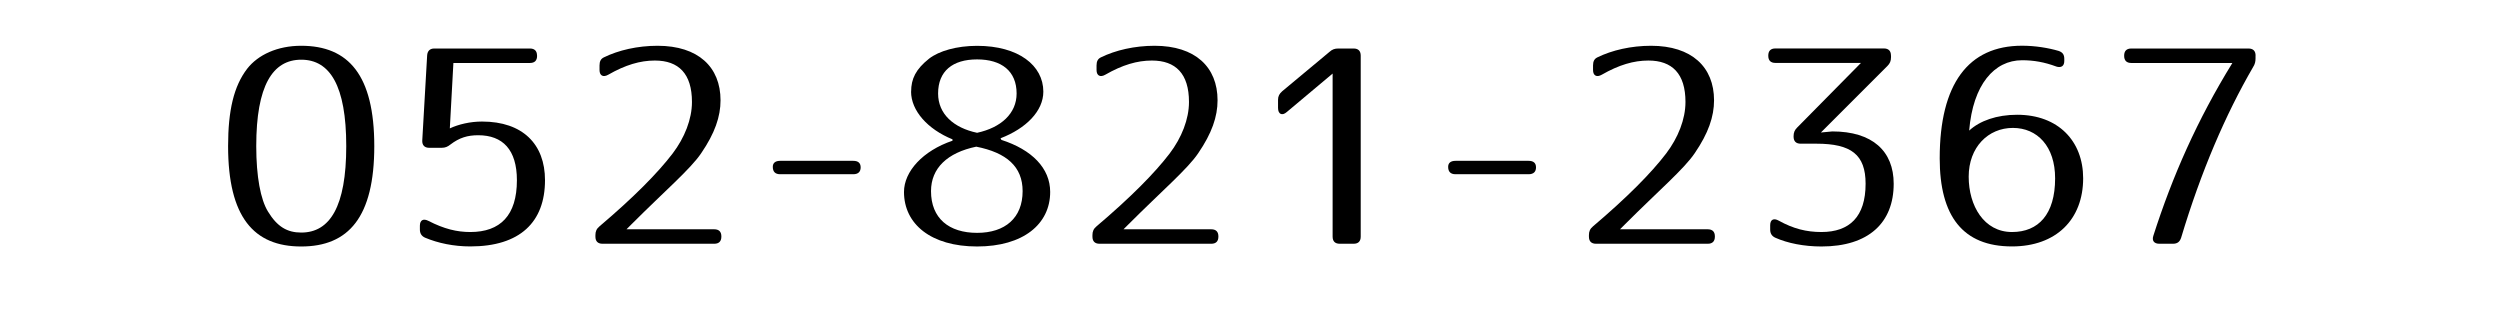 <?xml version="1.0" encoding="UTF-8"?>
<svg xmlns="http://www.w3.org/2000/svg" id="_レイヤー_2" data-name="レイヤー 2" viewBox="0 0 420 52">
  <defs>
    <style>
      .cls-1, .cls-2 {
        stroke-width: 0px;
      }

      .cls-2 {
        fill: #fff;
      }
    </style>
  </defs>
  <g id="_レイヤー_1-2" data-name="レイヤー 1">
    <rect class="cls-2" width="420" height="52"></rect>
    <g>
      <path class="cls-1" d="m62.88,24.55c0,11.91-4.31,16.86-12.28,16.86s-12.28-4.95-12.28-16.86c0-6,.96-10.08,3.21-13.01,1.83-2.34,5.08-3.85,9.07-3.85,7.97,0,12.28,4.95,12.28,16.86Zm-19.83,0c0,5.13.73,8.98,1.97,10.99,1.56,2.57,3.25,3.53,5.59,3.53,4.81,0,7.56-4.35,7.56-14.52s-2.75-14.52-7.56-14.52-7.56,4.35-7.56,14.52Z"></path>
      <path class="cls-1" d="m90.23,9.34v.05c0,.78-.41,1.19-1.19,1.19h-12.87l-.6,10.99c1.47-.69,3.44-1.15,5.41-1.15,6.83,0,10.58,3.8,10.58,9.85,0,7.05-4.21,11.13-12.55,11.13-2.79,0-5.41-.55-7.6-1.47-.6-.27-.87-.73-.87-1.37v-.64c0-.96.6-1.24,1.42-.82,2.66,1.37,4.81,1.88,7.05,1.88,5.04,0,7.83-2.79,7.83-8.7,0-5.13-2.38-7.56-6.5-7.56-1.79,0-3.16.41-4.67,1.56-.46.37-.87.55-1.47.55h-2.11c-.78,0-1.19-.46-1.15-1.24l.82-14.29c.05-.73.46-1.15,1.19-1.15h16.08c.78,0,1.19.41,1.19,1.19Z"></path>
      <path class="cls-1" d="m101.4,9.66c2.52-1.24,5.73-1.97,9.07-1.97,6.83,0,10.58,3.57,10.58,9.16,0,2.75-.96,5.54-3.25,8.89-1.79,2.66-6.05,6.28-11.73,11.96l-.82.82h14.75c.78,0,1.19.41,1.19,1.19v.05c0,.78-.41,1.19-1.19,1.19h-18.78c-.78,0-1.19-.41-1.19-1.19v-.27c0-.6.18-1.05.69-1.47,5.73-4.86,9.76-8.93,12.28-12.23,2.02-2.66,3.25-5.77,3.25-8.66,0-4.76-2.24-6.96-6.23-6.96-2.47,0-4.95.73-7.83,2.38-.87.5-1.47.14-1.47-.78v-.78c0-.69.23-1.1.69-1.33Z"></path>
      <path class="cls-1" d="m144.59,28.12c0,.73-.41,1.15-1.24,1.15h-12.28c-.82,0-1.24-.41-1.24-1.24,0-.64.41-1.01,1.24-1.01h12.28c.82,0,1.24.37,1.24,1.1Z"></path>
      <path class="cls-1" d="m153.07,15.39c0-2.15.78-3.76,3.02-5.54,1.65-1.28,4.63-2.15,8.06-2.15,6.96,0,11.13,3.3,11.13,7.7,0,3.25-2.89,6.18-7.19,7.83l.14.27c5.13,1.65,8.2,4.76,8.2,8.75,0,5.41-4.54,9.16-12.28,9.16s-12.28-3.76-12.28-9.16c0-3.44,3.16-6.92,8.15-8.61v-.23c-4.17-1.69-6.96-4.81-6.96-8.02Zm3.34,16.72c0,4.58,3.02,7.01,7.74,7.01s7.65-2.52,7.65-7.01c0-4.12-2.7-6.46-7.79-7.47-4.86,1.01-7.6,3.62-7.6,7.47Zm1.19-16.4c0,3.44,2.61,5.77,6.55,6.6,4.03-.87,6.64-3.25,6.64-6.6,0-3.76-2.52-5.73-6.64-5.73s-6.55,1.97-6.55,5.73Z"></path>
      <path class="cls-1" d="m184.9,9.66c2.52-1.24,5.73-1.97,9.07-1.97,6.83,0,10.58,3.57,10.58,9.16,0,2.75-.96,5.54-3.25,8.89-1.79,2.66-6.05,6.28-11.73,11.96l-.82.82h14.75c.78,0,1.19.41,1.19,1.19v.05c0,.78-.41,1.19-1.19,1.19h-18.78c-.78,0-1.19-.41-1.19-1.19v-.27c0-.6.18-1.05.69-1.47,5.73-4.86,9.76-8.93,12.28-12.23,2.02-2.66,3.25-5.77,3.25-8.66,0-4.76-2.24-6.96-6.23-6.96-2.47,0-4.95.73-7.83,2.38-.87.5-1.47.14-1.47-.78v-.78c0-.69.23-1.1.69-1.33Z"></path>
      <path class="cls-1" d="m228.6,9.34v30.42c0,.78-.41,1.19-1.19,1.19h-2.34c-.78,0-1.19-.41-1.19-1.19V12.36l-7.7,6.46c-.78.69-1.47.37-1.47-.69v-1.37c0-.6.23-1.01.69-1.42l7.97-6.64c.46-.41.87-.55,1.47-.55h2.57c.78,0,1.19.41,1.19,1.19Z"></path>
      <path class="cls-1" d="m258.05,28.12c0,.73-.41,1.15-1.24,1.15h-12.28c-.82,0-1.24-.41-1.24-1.24,0-.64.41-1.01,1.24-1.01h12.28c.82,0,1.24.37,1.24,1.1Z"></path>
      <path class="cls-1" d="m268.31,9.66c2.52-1.24,5.73-1.97,9.07-1.97,6.83,0,10.58,3.57,10.58,9.16,0,2.75-.96,5.54-3.25,8.89-1.79,2.66-6.05,6.28-11.73,11.96l-.82.82h14.75c.78,0,1.19.41,1.19,1.19v.05c0,.78-.41,1.19-1.19,1.19h-18.78c-.78,0-1.19-.41-1.19-1.19v-.27c0-.6.18-1.05.69-1.47,5.73-4.86,9.76-8.93,12.28-12.23,2.02-2.66,3.25-5.77,3.25-8.66,0-4.76-2.24-6.96-6.23-6.96-2.47,0-4.95.73-7.83,2.38-.87.5-1.47.14-1.47-.78v-.78c0-.69.23-1.1.69-1.33Z"></path>
      <path class="cls-1" d="m317.69,9.34v.27c0,.64-.18,1.05-.6,1.47l-11.18,11.18,1.92-.18c6.73,0,10.31,3.3,10.31,8.79,0,6.55-4.21,10.54-12.14,10.54-2.93,0-5.68-.55-7.74-1.47-.6-.27-.87-.73-.87-1.37v-.73c0-.96.6-1.24,1.42-.78,2.47,1.37,4.67,1.92,7.19,1.92,4.72,0,7.42-2.56,7.42-8.11,0-4.9-2.43-6.73-8.25-6.73h-2.66c-.78,0-1.19-.41-1.19-1.19v-.05c0-.64.18-1.05.6-1.47l10.72-10.86h-14.38c-.78,0-1.19-.41-1.19-1.19v-.05c0-.78.41-1.19,1.19-1.19h18.23c.78,0,1.19.41,1.19,1.19Z"></path>
      <path class="cls-1" d="m345.44,11.17c-1.97-.73-3.76-1.05-5.73-1.05-4.67,0-8.25,4.08-8.89,11.82,1.79-1.65,4.63-2.66,8.06-2.66,6.92,0,11.09,4.44,11.09,10.67,0,6.92-4.54,11.45-11.96,11.45-8.25,0-12.14-5.08-12.14-14.8,0-12.51,4.81-18.92,13.83-18.92,2.24,0,4.44.37,6.14.87.69.23.96.64.96,1.33v.37c0,.87-.55,1.19-1.37.92Zm-14.7,18.51c0,4.9,2.57,9.3,7.28,9.3,4.44,0,7.24-2.98,7.24-9.02,0-5.36-2.98-8.47-7.1-8.47s-7.42,3.21-7.42,8.2Z"></path>
      <path class="cls-1" d="m378.93,9.34v.46c0,.55-.09.96-.41,1.47-4.63,7.97-8.75,17.54-12.09,28.67-.23.69-.64,1.01-1.37,1.01h-2.29c-.87,0-1.28-.5-1.01-1.33,3.21-10.03,7.38-19.47,13.28-29.04h-16.99c-.78,0-1.19-.41-1.19-1.19v-.05c0-.78.41-1.19,1.19-1.19h19.7c.78,0,1.19.41,1.19,1.19Z"></path>
    </g>
  </g>
</svg>
